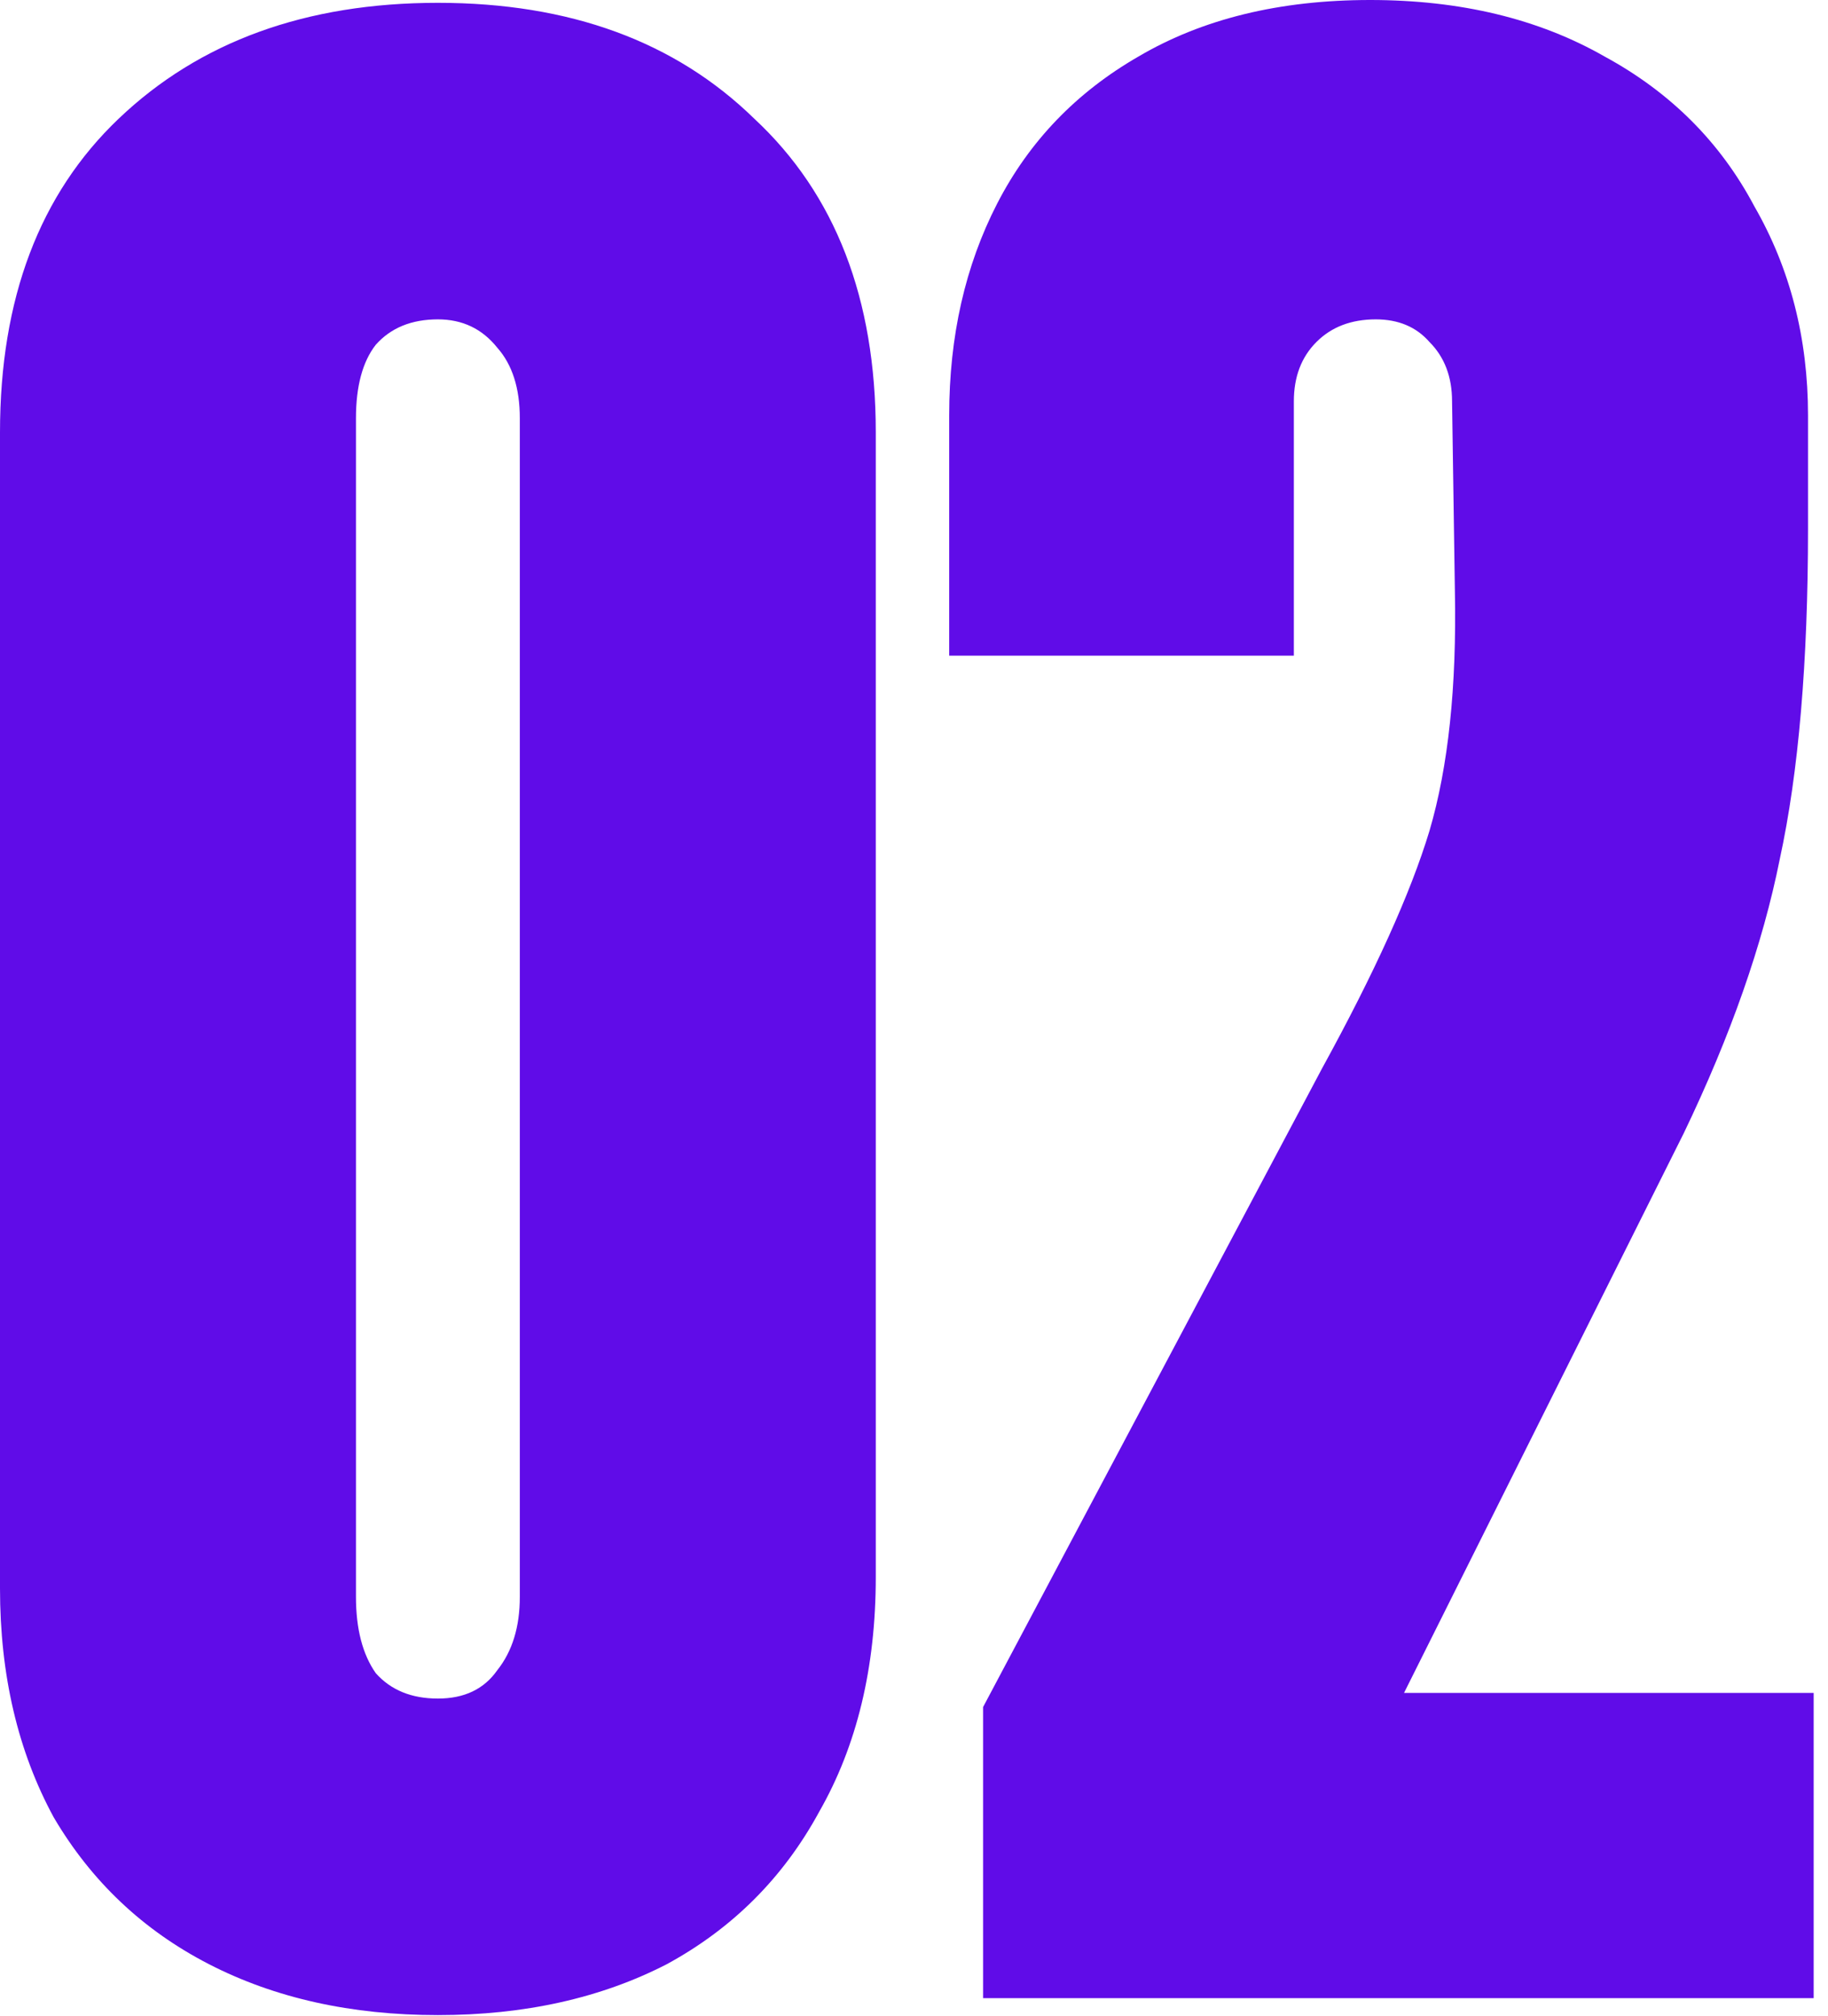 <svg width="88" height="97" viewBox="0 0 88 97" fill="none" xmlns="http://www.w3.org/2000/svg">
<path d="M21.08 96.968C16.909 96.968 13.237 96.152 10.064 94.52C6.891 92.888 4.397 90.531 2.584 87.448C0.861 84.275 4.20064e-05 80.603 4.20064e-05 76.432V20.808C4.20064e-05 14.371 1.904 9.339 5.712 5.712C9.611 1.995 14.733 0.136 21.08 0.136C27.427 0.136 32.504 1.995 36.312 5.712C40.211 9.339 42.16 14.371 42.16 20.808V75.888C42.16 80.24 41.253 84.003 39.44 87.176C37.717 90.349 35.269 92.797 32.096 94.52C28.923 96.152 25.251 96.968 21.08 96.968ZM21.08 81.736C22.349 81.736 23.301 81.283 23.936 80.376C24.661 79.469 25.024 78.291 25.024 76.84V20.128C25.024 18.677 24.661 17.544 23.936 16.728C23.211 15.821 22.259 15.368 21.08 15.368C19.811 15.368 18.813 15.776 18.088 16.592C17.453 17.408 17.136 18.587 17.136 20.128V76.84C17.136 78.381 17.453 79.605 18.088 80.512C18.813 81.328 19.811 81.736 21.08 81.736ZM47.326 82.144L63.646 51.408C66.185 46.784 67.907 42.976 68.814 39.984C69.721 36.901 70.129 33.048 70.038 28.424L69.902 19.312C69.902 18.133 69.539 17.181 68.814 16.456C68.179 15.731 67.318 15.368 66.23 15.368C65.051 15.368 64.099 15.731 63.374 16.456C62.649 17.181 62.286 18.133 62.286 19.312V31.552H45.694V19.992C45.694 16.184 46.465 12.784 48.006 9.792C49.547 6.8 51.814 4.443 54.806 2.72C57.889 0.907 61.606 -2.47955e-05 65.958 -2.47955e-05C70.31 -2.47955e-05 74.073 0.907 77.246 2.72C80.419 4.443 82.822 6.845 84.454 9.928C86.177 12.92 87.038 16.275 87.038 19.992V25.432C87.038 31.869 86.585 37.173 85.678 41.344C84.862 45.424 83.321 49.821 81.054 54.536C80.601 55.443 80.147 56.349 79.694 57.256L67.59 81.464H87.31V96.152H47.326V82.144Z" fill="#600CE8"/>
</svg>
